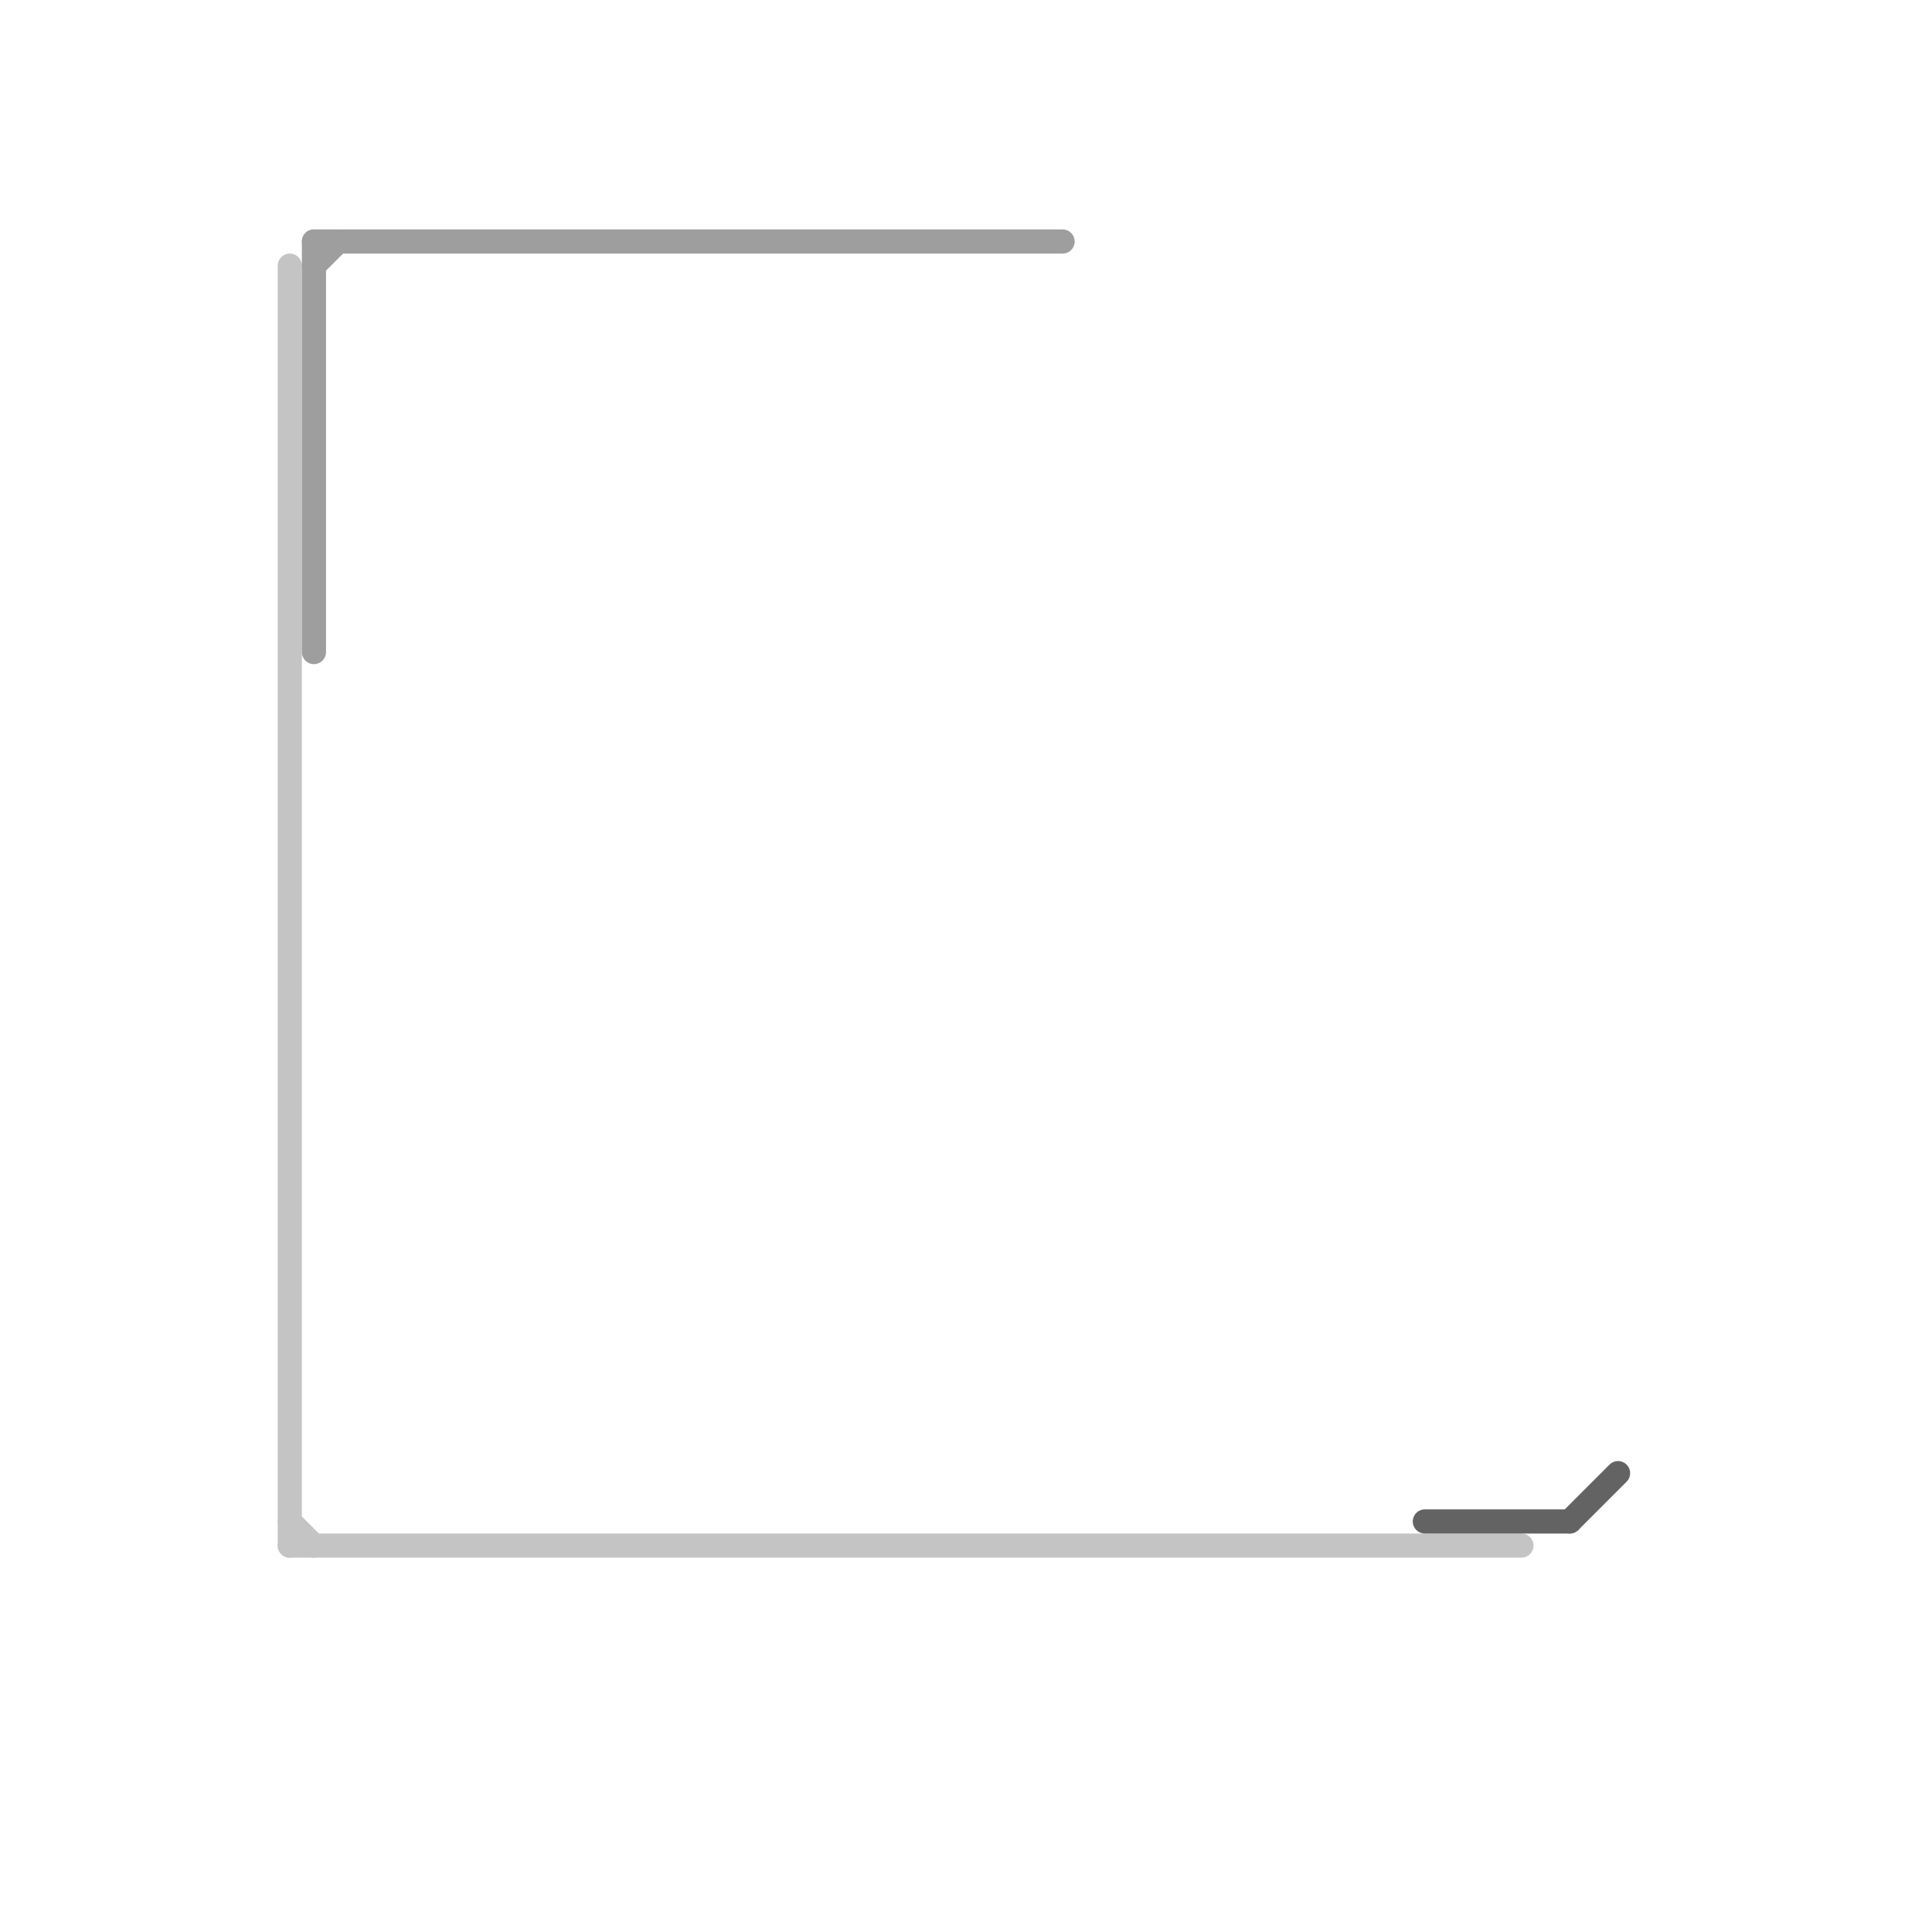 
<svg version="1.1" xmlns="http://www.w3.org/2000/svg" viewBox="0 0 80 80">
<style>text { font: 1px Helvetica; font-weight: 600; white-space: pre; dominant-baseline: central; } line { stroke-width: 1; fill: none; stroke-linecap: round; stroke-linejoin: round; } .c0 { stroke: #c4c4c4 } .c1 { stroke: #9e9e9e } .c2 { stroke: #636363 }</style><defs><g id="wm-xf"><circle r="1.2" fill="#000"/><circle r="0.9" fill="#fff"/><circle r="0.6" fill="#000"/><circle r="0.3" fill="#fff"/></g><g id="wm"><circle r="0.6" fill="#000"/><circle r="0.3" fill="#fff"/></g></defs><line class="c0" x1="12" y1="11" x2="12" y2="64"/><line class="c0" x1="12" y1="64" x2="63" y2="64"/><line class="c0" x1="12" y1="63" x2="13" y2="64"/><line class="c1" x1="13" y1="10" x2="13" y2="27"/><line class="c1" x1="13" y1="10" x2="44" y2="10"/><line class="c1" x1="13" y1="11" x2="14" y2="10"/><line class="c2" x1="59" y1="63" x2="65" y2="63"/><line class="c2" x1="65" y1="63" x2="67" y2="61"/>
</svg>

